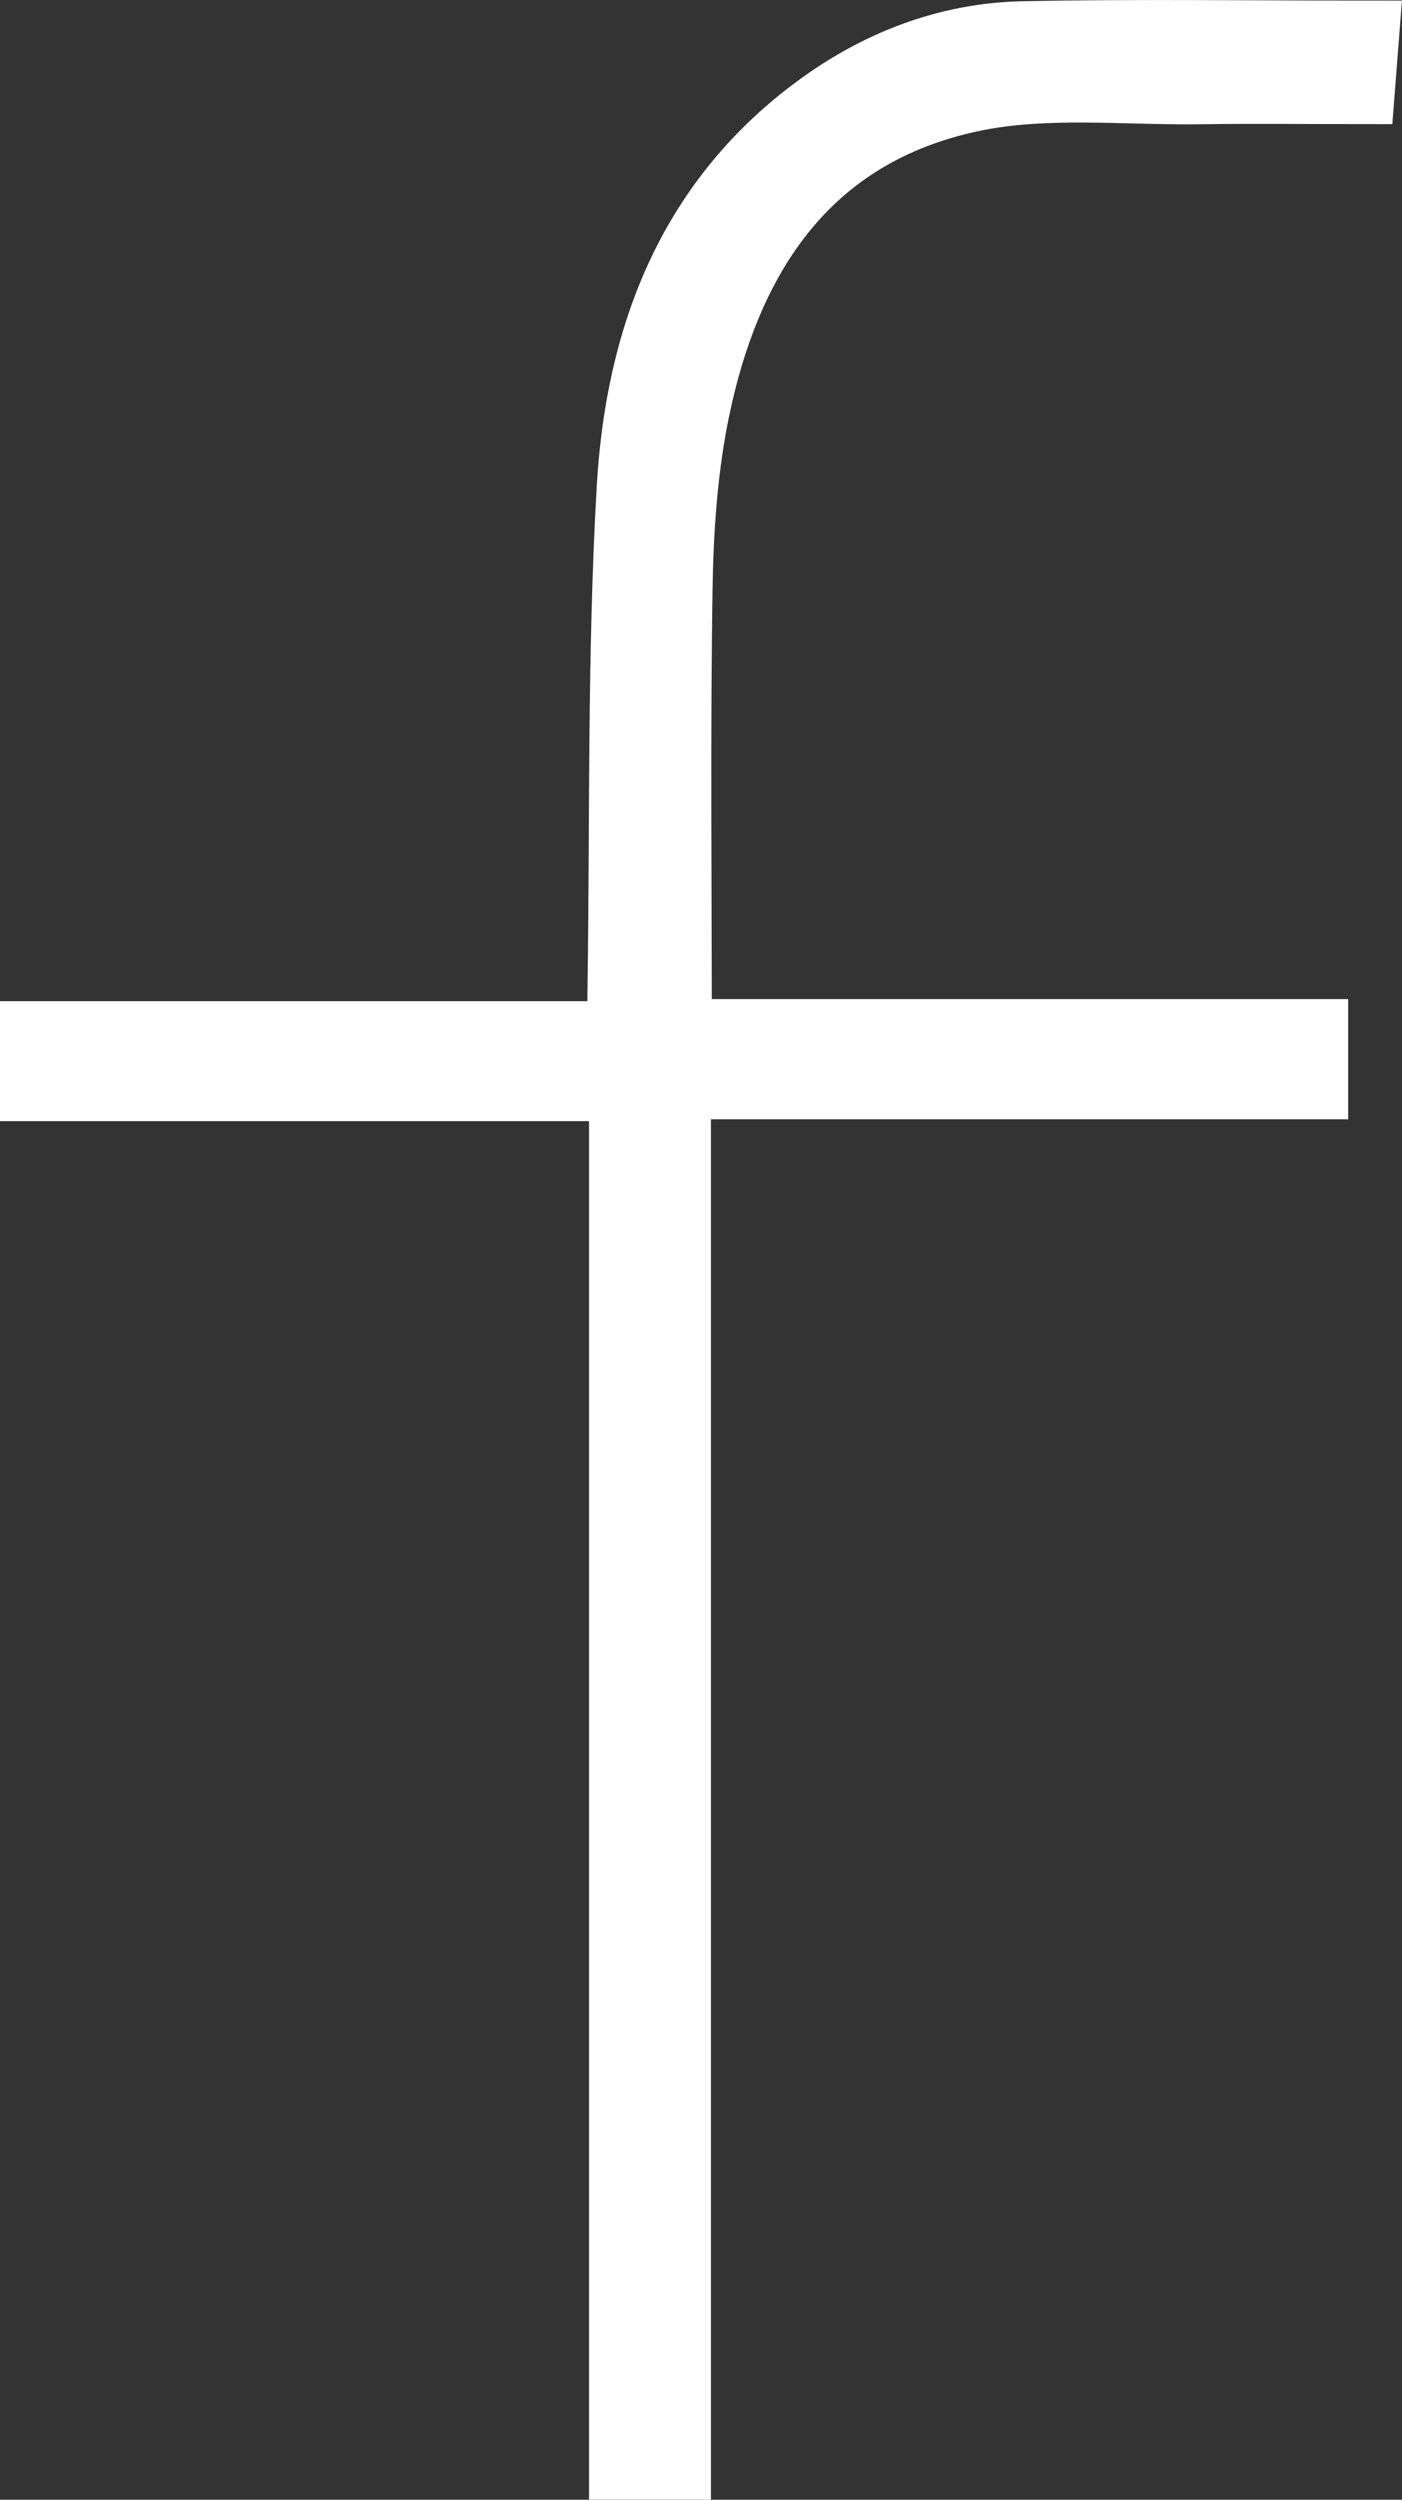 <?xml version="1.0" encoding="utf-8"?>
<!-- Generator: Adobe Illustrator 16.0.0, SVG Export Plug-In . SVG Version: 6.00 Build 0)  -->
<!DOCTYPE svg PUBLIC "-//W3C//DTD SVG 1.1//EN" "http://www.w3.org/Graphics/SVG/1.1/DTD/svg11.dtd">
<svg version="1.1" id="Ebene_1" xmlns="http://www.w3.org/2000/svg" xmlns:xlink="http://www.w3.org/1999/xlink" x="0px" y="0px"
	 width="14.195px" height="25.293px" viewBox="0 0 14.195 25.293" enable-background="new 0 0 14.195 25.293" xml:space="preserve">
<rect x="0" y="0" width="14.195" height="25.293" fill="#333333" stroke="none"/>
<path fill="#FFFFFF" stroke="#FFFFFF" stroke-width="0.76" stroke-miterlimit="10" d="M6.818,10.945c0,4.705,0,9.326,0,13.967
	c-0.165,0-0.298,0-0.474,0c0-4.629,0-9.264,0-13.948c-2.009,0-3.976,0-5.965,0c0-0.169,0-0.288,0-0.454c1.967,0,3.935,0,5.949,0
	c0-0.194-0.002-0.341,0-0.488c0.026-1.698-0.004-3.398,0.094-5.092C6.51,3.443,7.007,2.094,8.267,1.15
	c0.623-0.467,1.328-0.744,2.107-0.758c1.128-0.022,2.257-0.006,3.409-0.006c-0.017,0.214-0.026,0.334-0.038,0.49
	c-0.532,0-1.051-0.007-1.57,0.001c-0.784,0.012-1.594-0.083-2.348,0.078c-1.67,0.356-2.484,1.587-2.815,3.169
	C6.889,4.713,6.845,5.326,6.835,5.93c-0.024,1.503-0.008,3.007-0.008,4.559c2.156,0,4.289,0,6.443,0c0,0.166,0,0.283,0,0.456
	C11.141,10.945,9.009,10.945,6.818,10.945z"/>
</svg>
